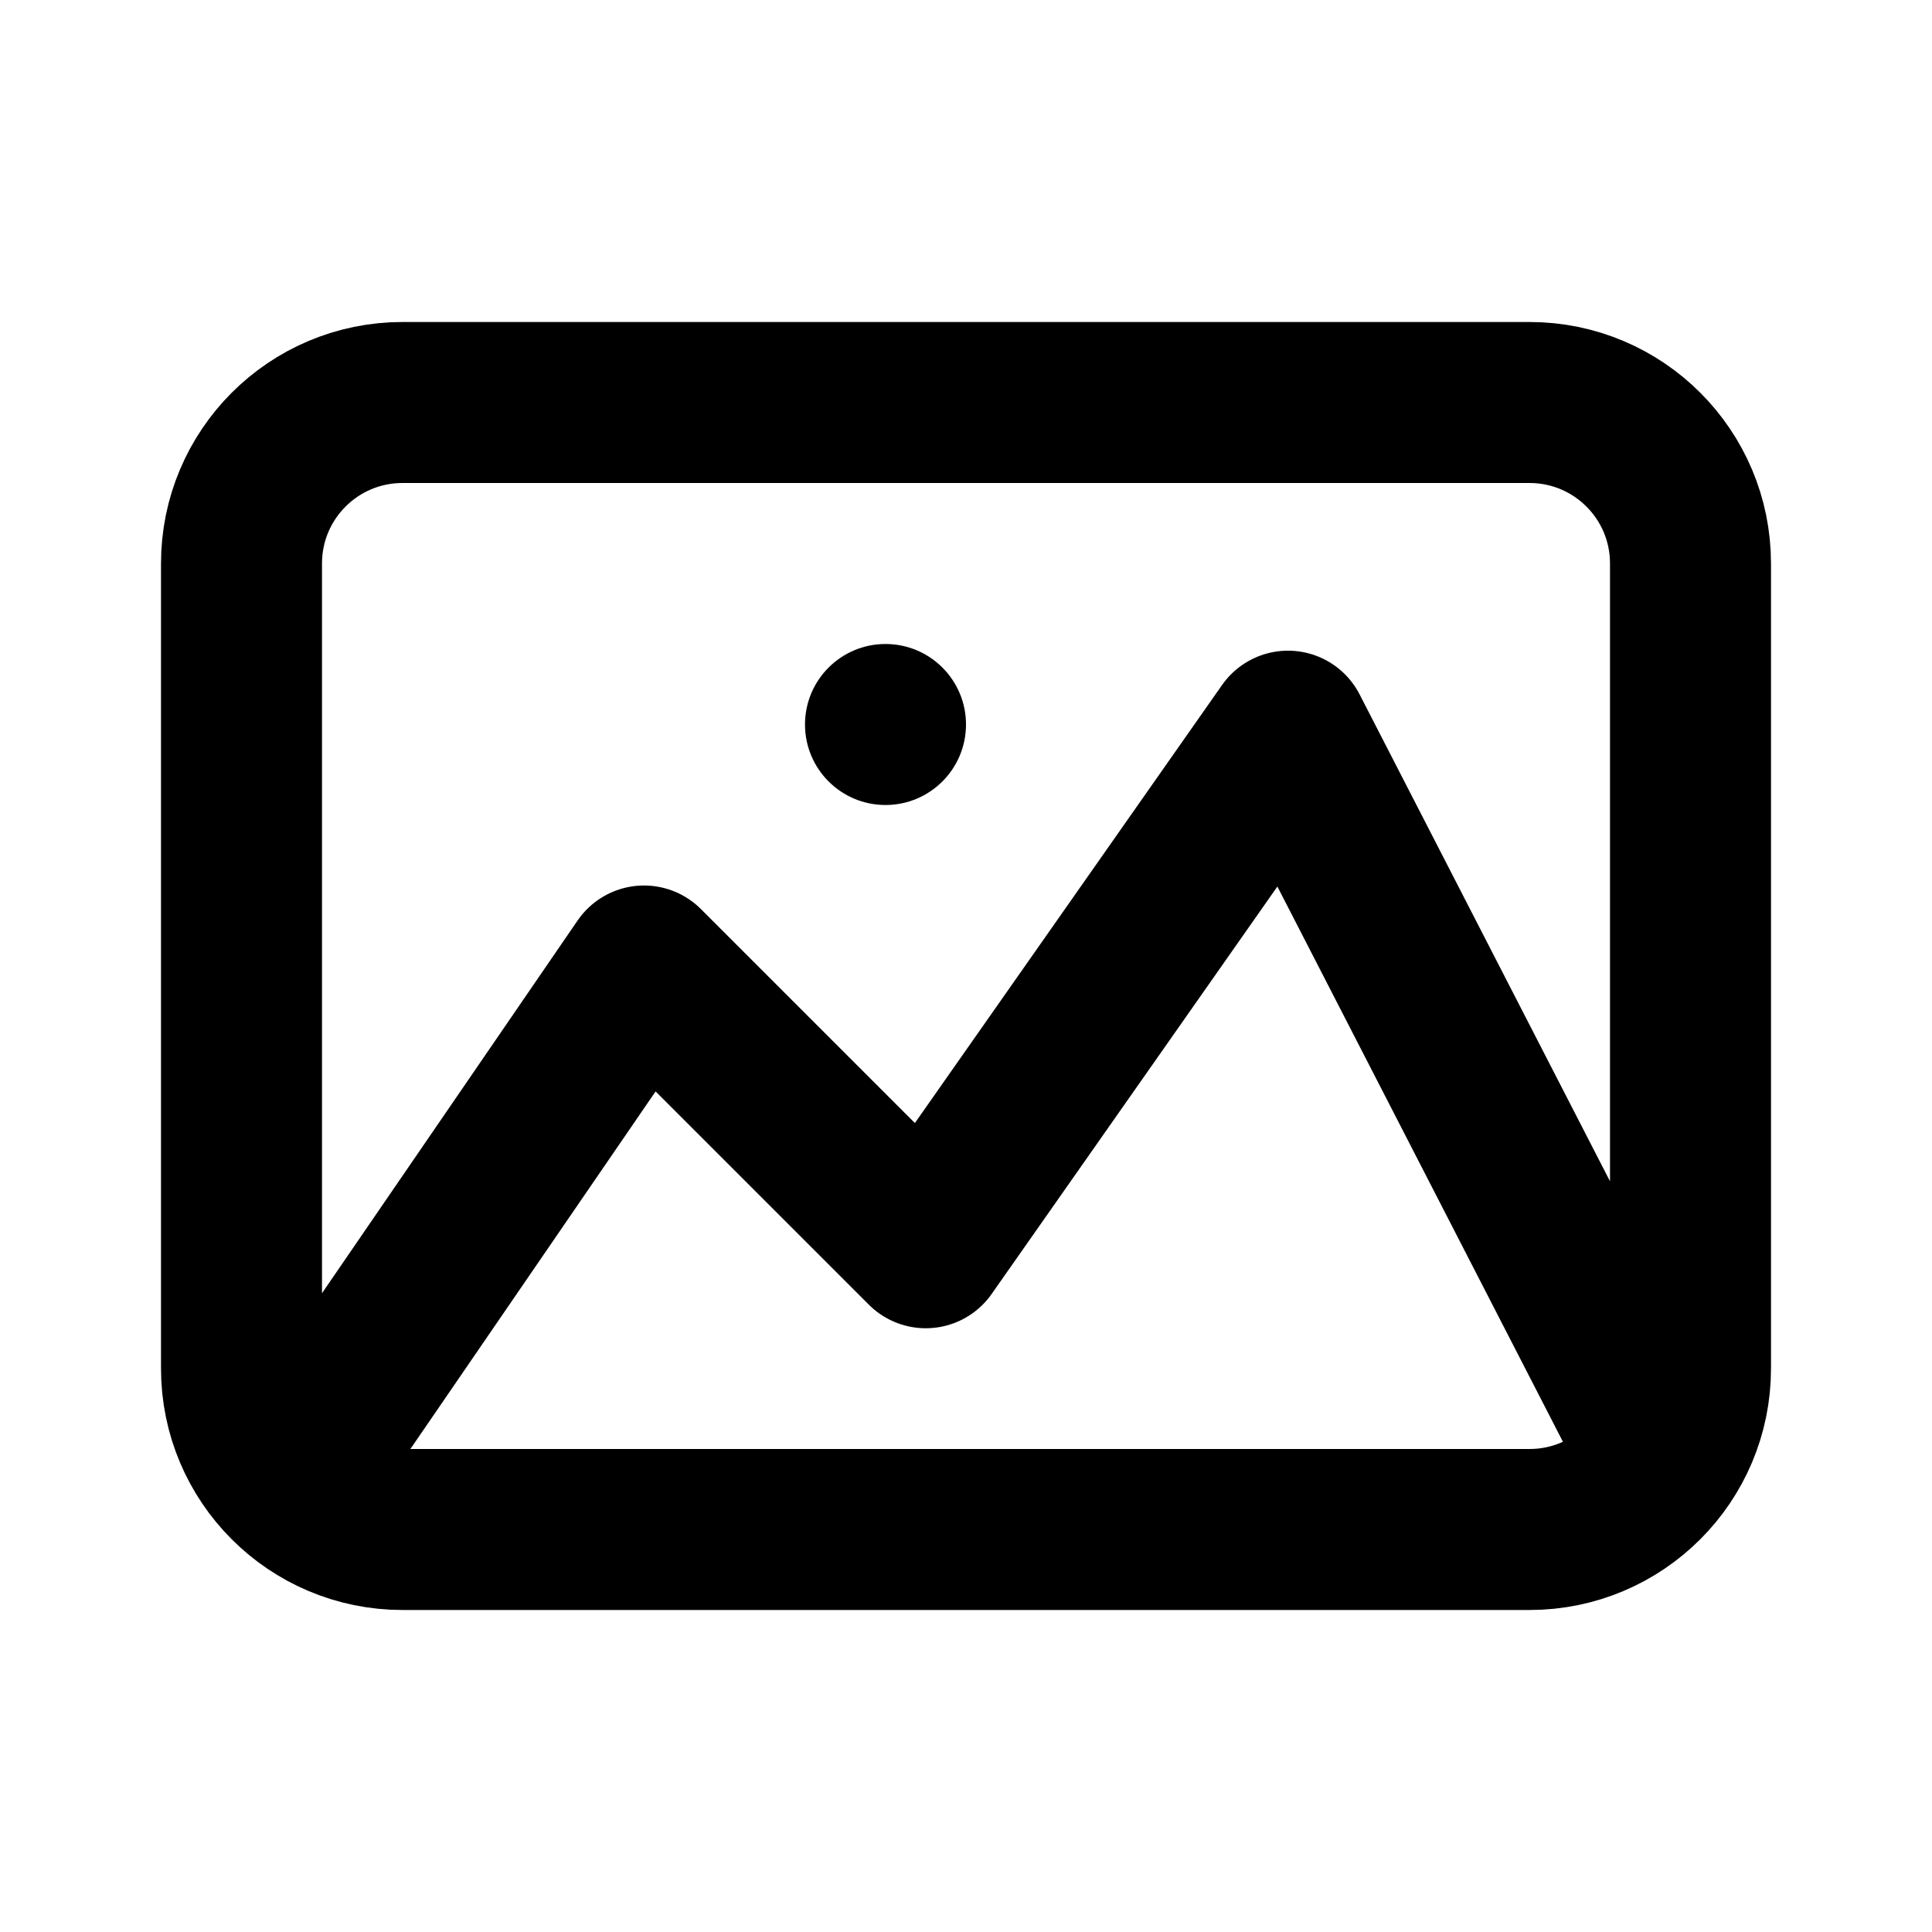 <?xml version="1.0" encoding="utf-8"?>
<svg width="800px" height="800px" viewBox="0 0 24 24" fill="none" xmlns="http://www.w3.org/2000/svg">
<path d="M4 17.833L8 12L11.5 15.5L16 9.083L20.5 17.833M3 17V7C3 5.895 3.895 5 5 5H19C20.105 5 21 5.895 21 7V17C21 18.105 20.105 19 19 19H5C3.895 19 3 18.105 3 17Z" stroke="#000000" stroke-width="2" stroke-linecap="round" stroke-linejoin="round"/>
<circle cx="11" cy="9" r="1" fill="#000000"/>
</svg>